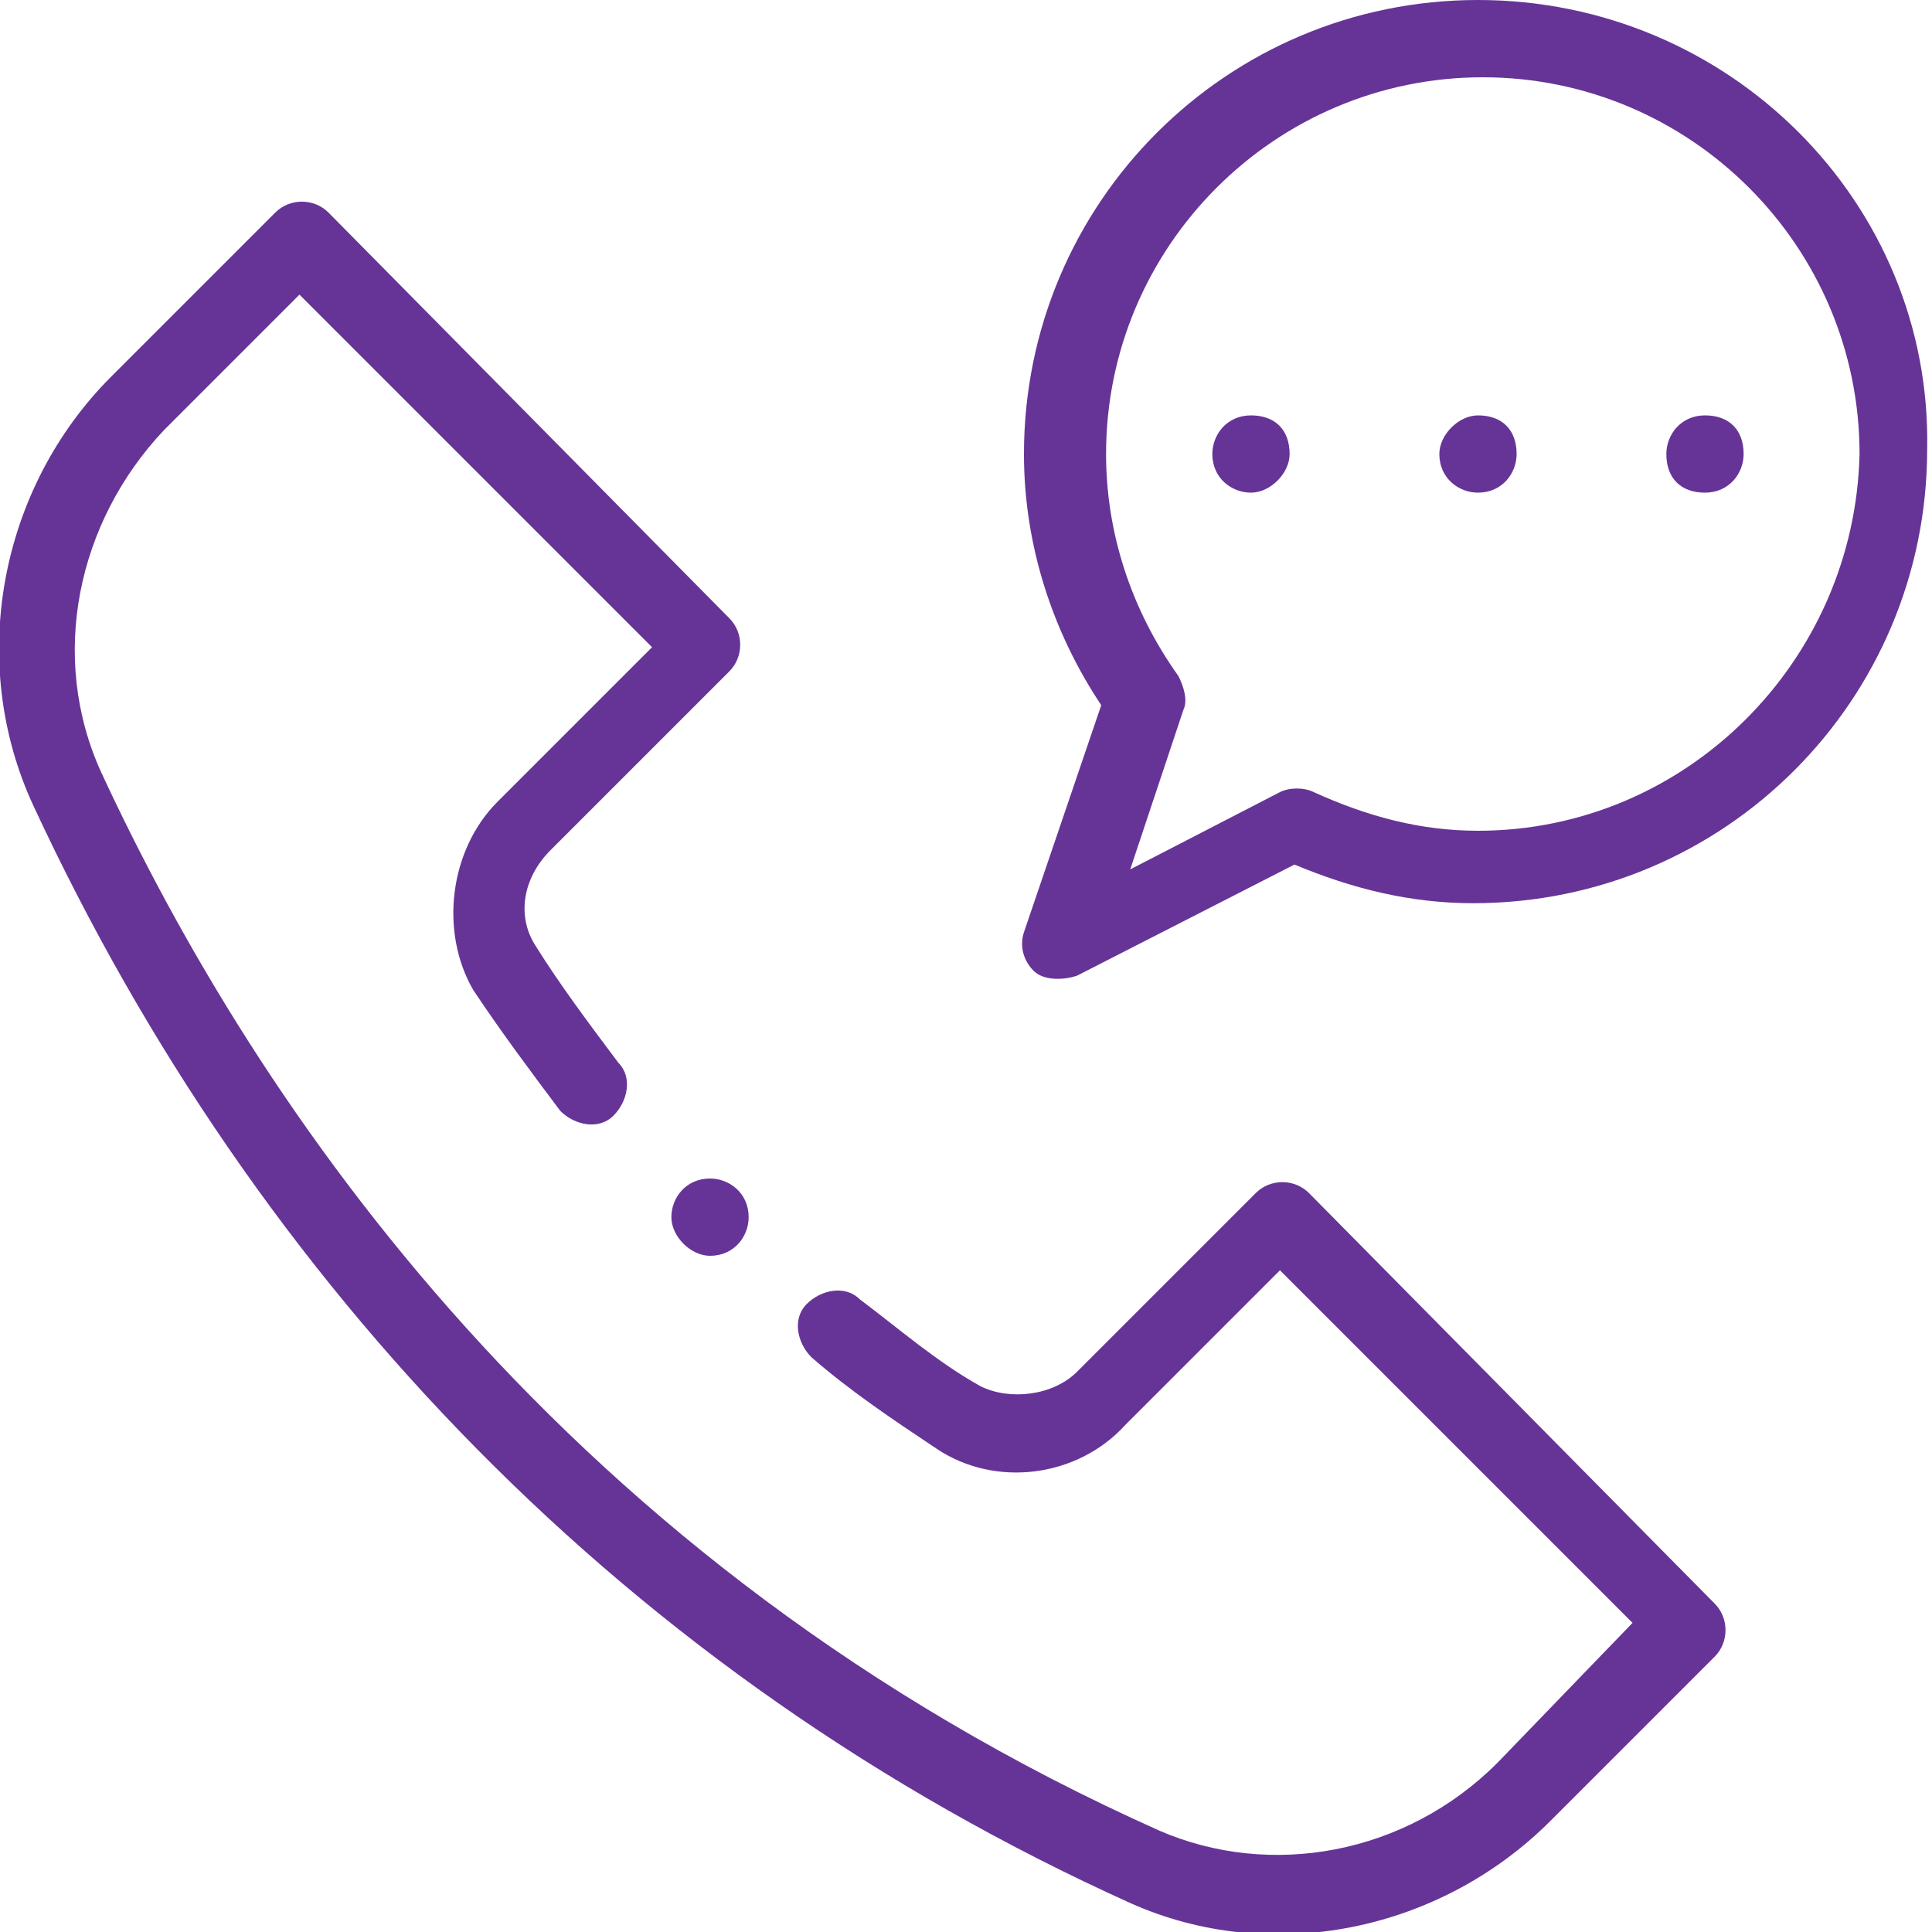 <?xml version="1.0" encoding="utf-8"?>
<!-- Generator: Adobe Illustrator 22.0.1, SVG Export Plug-In . SVG Version: 6.00 Build 0)  -->
<svg version="1.1" id="katman_1" xmlns="http://www.w3.org/2000/svg" xmlns:xlink="http://www.w3.org/1999/xlink" x="0px" y="0px"
	 viewBox="0 0 40 40" style="enable-background:new 0 0 40 40;" xml:space="preserve">
<style type="text/css">
	.st0{fill:#663497;}
</style>
<path class="st0" d="M36.1,9.4c0,0.4-0.3,0.8-0.8,0.8s-0.8-0.3-0.8-0.8c0-0.4,0.3-0.8,0.8-0.8S36.1,8.9,36.1,9.4z"/>
<path class="st0" d="M31.4,9.4c0,0.4-0.3,0.8-0.8,0.8c-0.4,0-0.8-0.3-0.8-0.8c0-0.4,0.4-0.8,0.8-0.8C31.1,8.6,31.4,8.9,31.4,9.4z"/>
<path class="st0" d="M26.7,9.4c0,0.4-0.4,0.8-0.8,0.8c-0.4,0-0.8-0.3-0.8-0.8c0-0.4,0.3-0.8,0.8-0.8C26.4,8.6,26.7,8.9,26.7,9.4z"/>
<path class="st0" d="M30.6,0c-5.2,0-9.4,4.2-9.4,9.4c0,1.9,0.6,3.7,1.6,5.2l-1.6,4.7c-0.1,0.3,0,0.6,0.2,0.8
	c0.2,0.2,0.6,0.2,0.9,0.1l4.5-2.3c1.2,0.5,2.4,0.8,3.7,0.8c5.2,0,9.4-4.2,9.4-9.4C40,4.2,35.8,0,30.6,0z M30.6,17.2
	c-1.2,0-2.3-0.3-3.4-0.8c-0.2-0.1-0.5-0.1-0.7,0L23.4,18l1.1-3.3c0.1-0.2,0-0.5-0.1-0.7c-1-1.4-1.5-3-1.5-4.6c0-4.3,3.5-7.8,7.8-7.8
	c4.3,0,7.8,3.5,7.8,7.8C38.4,13.7,34.9,17.2,30.6,17.2z"/>
<path class="st0" d="M15.5,25.2c0,0.4-0.3,0.8-0.8,0.8c-0.4,0-0.8-0.4-0.8-0.8c0-0.4,0.3-0.8,0.8-0.8C15.1,24.4,15.5,24.7,15.5,25.2
	z"/>
<path class="st0" d="M27.1,24.7c-0.3-0.3-0.8-0.3-1.1,0l-3.7,3.7c-0.5,0.5-1.4,0.6-2,0.3c-0.9-0.5-1.7-1.2-2.5-1.8
	c-0.3-0.3-0.8-0.2-1.1,0.1c-0.3,0.3-0.2,0.8,0.1,1.1c0.8,0.7,1.7,1.3,2.6,1.9c1.2,0.8,2.9,0.6,3.9-0.5l3.2-3.2l7.3,7.3L31,36.5
	c-1.9,1.9-4.7,2.4-7,1.4C11.7,32.4,5.3,22.9,2.1,16C1,13.6,1.6,10.8,3.4,8.9l2.8-2.8l7.3,7.3l-3.2,3.2c-1,1-1.2,2.7-0.5,3.9
	c0.6,0.9,1.2,1.7,1.8,2.5c0.3,0.3,0.8,0.4,1.1,0.1c0.3-0.3,0.4-0.8,0.1-1.1c-0.6-0.8-1.2-1.6-1.7-2.4c-0.4-0.6-0.3-1.4,0.3-2
	l3.7-3.7c0.3-0.3,0.3-0.8,0-1.1L6.8,4.4C6.5,4.1,6,4.1,5.7,4.4L2.3,7.8c-2.3,2.3-3,5.9-1.6,8.9c4.6,9.9,12.3,18,22.7,22.7
	c2.9,1.3,6.4,0.6,8.7-1.7l3.4-3.4c0.3-0.3,0.3-0.8,0-1.1L27.1,24.7z"/>
</svg>
